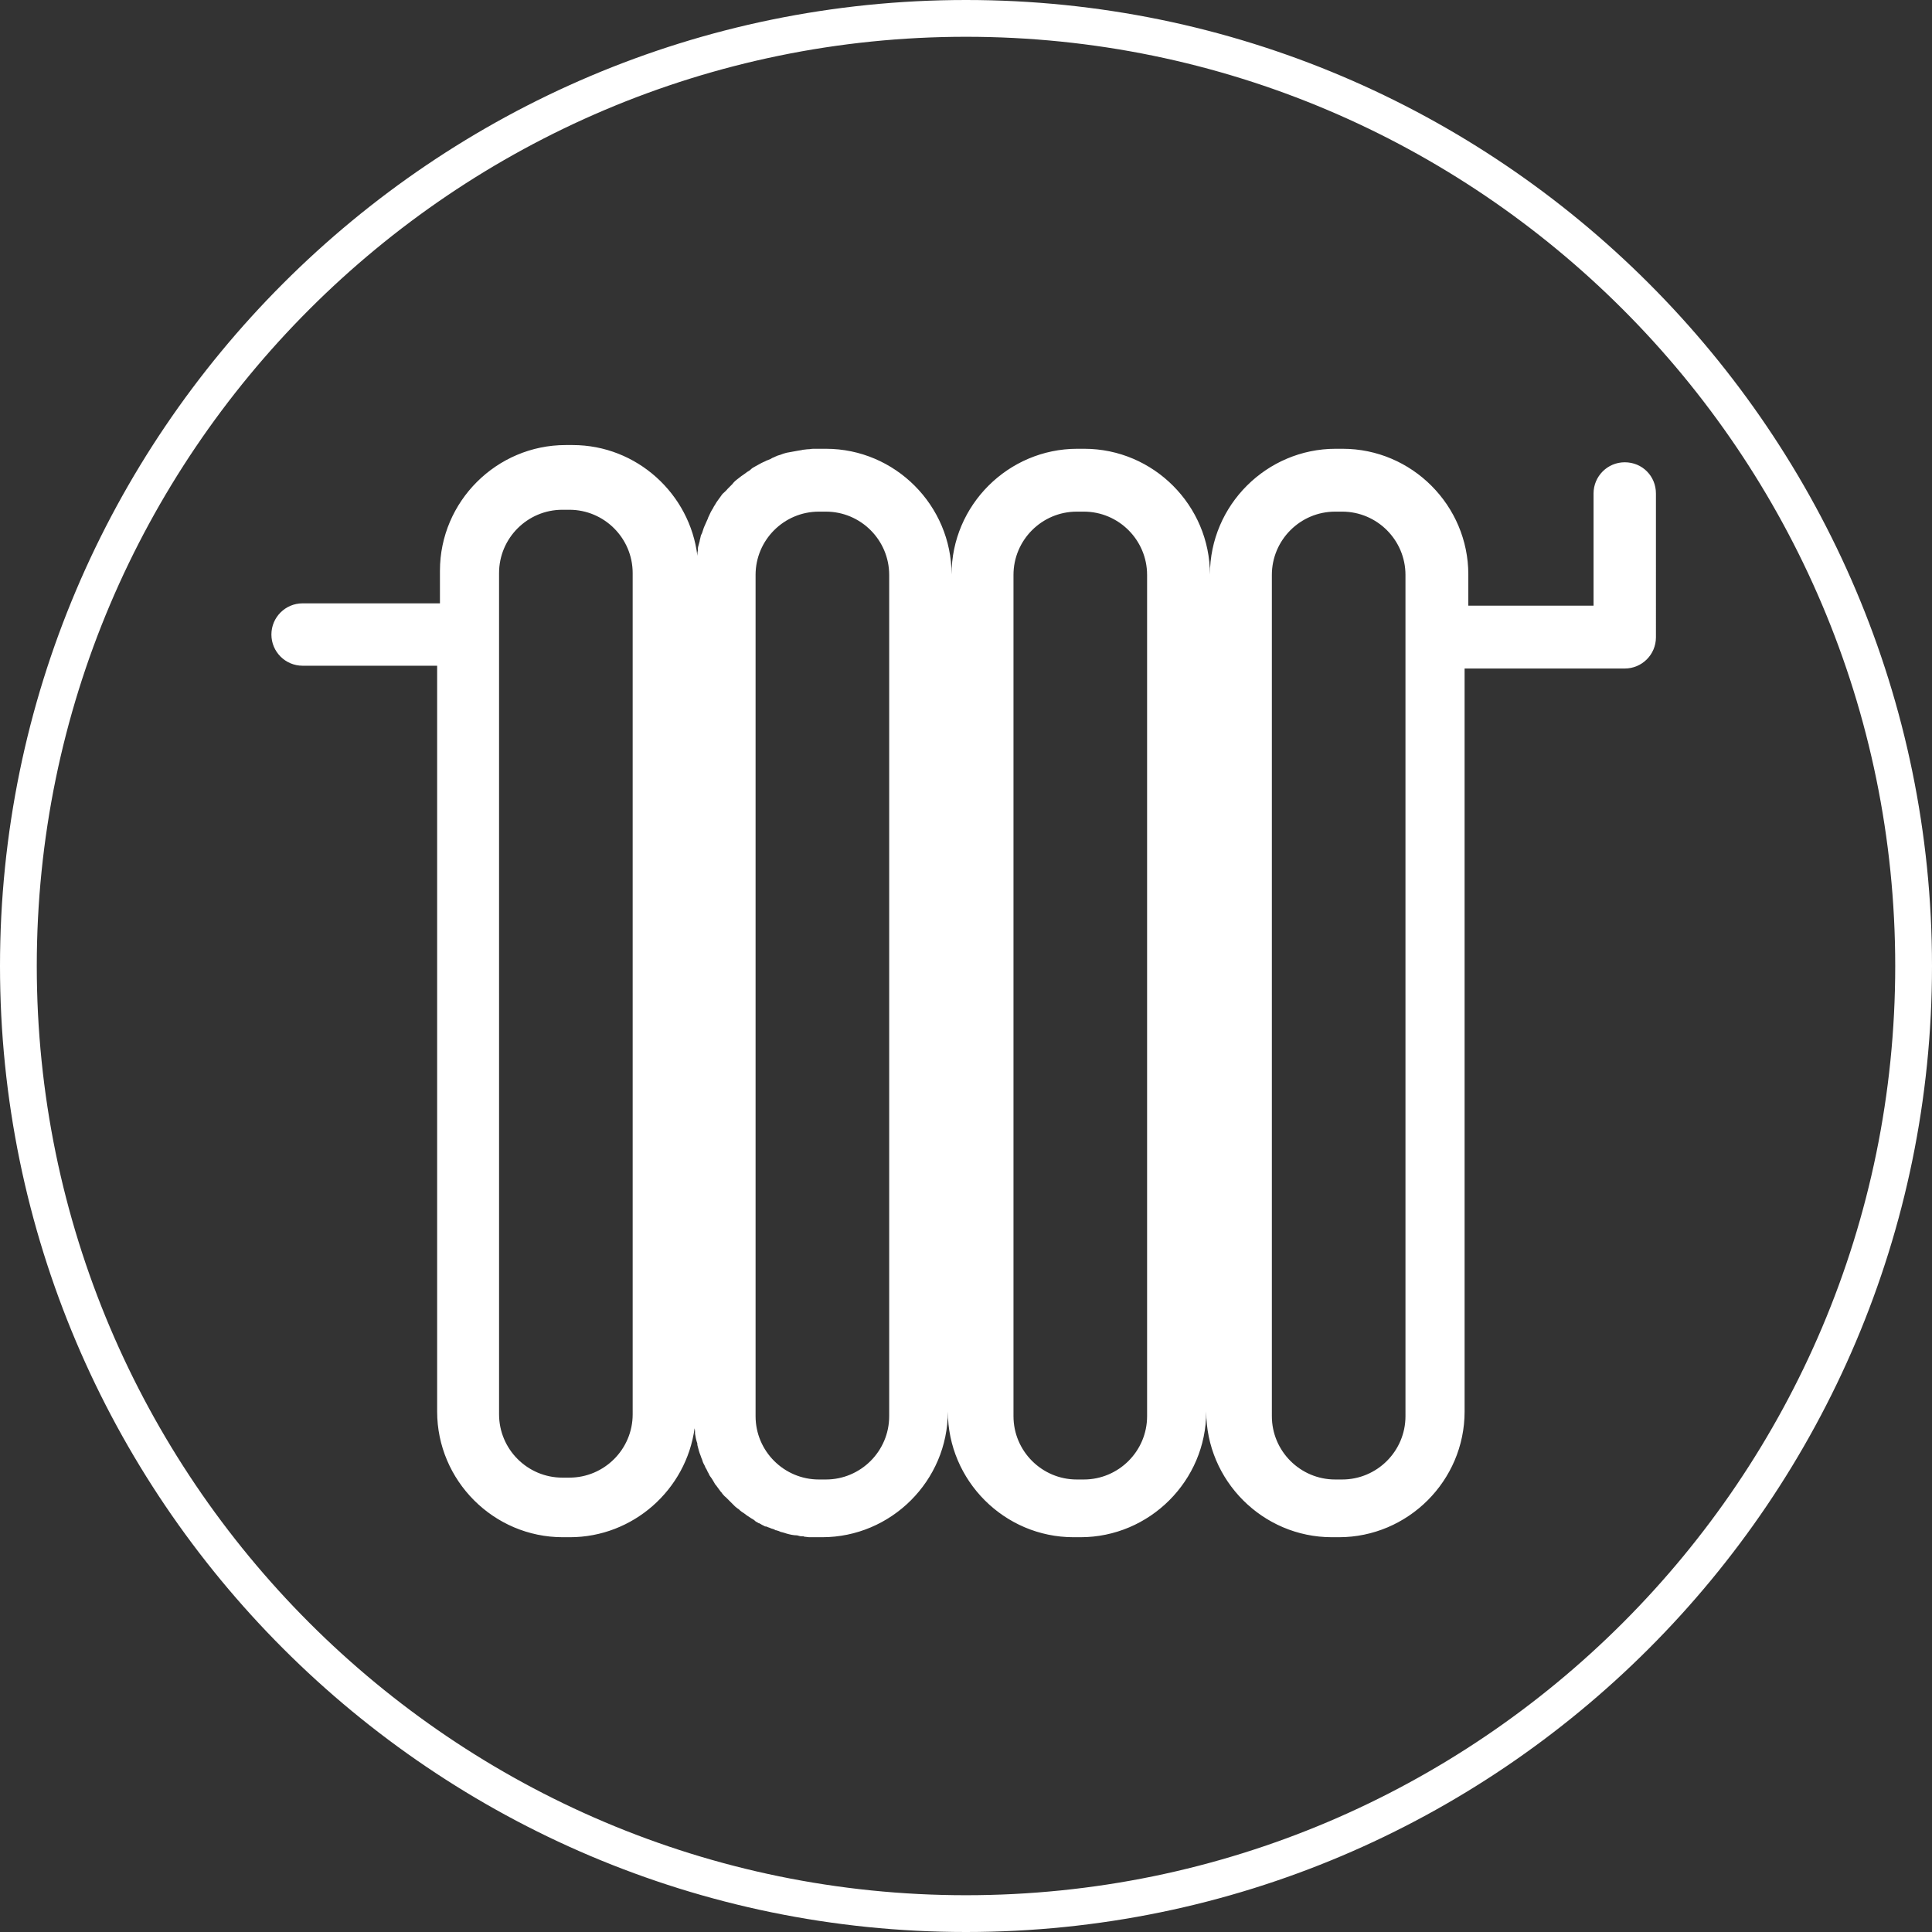 <?xml version="1.0" encoding="UTF-8"?>
<!-- Generator: Adobe Illustrator 27.9.0, SVG Export Plug-In . SVG Version: 6.00 Build 0)  -->
<svg xmlns="http://www.w3.org/2000/svg" xmlns:xlink="http://www.w3.org/1999/xlink" version="1.1" id="Calque_1" x="0px" y="0px" viewBox="0 0 415 415" style="enable-background:new 0 0 415 415;" xml:space="preserve">
<rect x="0" y="0" width="415" height="415" fill="#333333" stroke="none"/>
<path style="fill:#FFFFFF;" d="M207.5,0C93.1,0,0,93.1,0,207.5S93.1,415,207.5,415S415,321.9,415,207.5S321.9,0,207.5,0z M207.5,7.9  c110,0,199.6,89.5,199.6,199.6s-89.5,199.6-199.6,199.6S7.9,317.5,7.9,207.5S97.5,7.9,207.5,7.9z"></path>
<path style="fill:#FFFFFF;" d="M349,99.3c-3.7,0-6.7,3-6.7,6.7v24.1h-26.5c-0.1,0-0.3,0-0.4,0v-6.7c0-14.8-12.1-27-27-27h-1.5  c-14.8,0-27,12.1-27,27c0-14.8-12.1-27-27-27h-1.5c-14.8,0-27,12.1-27,27c0-14.8-12.1-27-27-27H176c-0.4,0-0.8,0-1.3,0  c-0.4,0-0.7,0.1-1.1,0.1s-0.7,0.1-1,0.1c-0.2,0-0.4,0.1-0.5,0.1c-0.8,0.1-1.6,0.3-2.3,0.4c-0.4,0.1-0.7,0.1-1,0.2  c-0.4,0.1-0.7,0.2-1.2,0.4c-0.4,0.1-0.7,0.2-1.1,0.4c-0.1,0-0.1,0.1-0.2,0.1c-0.3,0.1-0.5,0.2-0.8,0.4c-0.3,0.1-0.7,0.3-1,0.4  c-0.1,0.1-0.2,0.1-0.4,0.2c-0.7,0.3-1.3,0.7-1.9,1l0,0c-0.4,0.2-0.7,0.4-1,0.7s-0.7,0.4-1,0.7c-0.3,0.2-0.6,0.4-1,0.7  c-0.3,0.2-0.6,0.5-0.9,0.7c-0.4,0.3-0.7,0.6-1,1c-0.1,0.1-0.3,0.3-0.4,0.4c-0.1,0.1-0.1,0.1-0.2,0.2c-0.1,0.1-0.2,0.2-0.4,0.4  c-0.3,0.4-0.7,0.7-1,1c-0.1,0.1-0.3,0.3-0.4,0.5c-0.4,0.6-1,1.3-1.3,1.9c-0.1,0.2-0.3,0.4-0.4,0.7c-0.4,0.6-0.7,1.2-1,1.9  c-0.1,0.1-0.1,0.4-0.2,0.5c-0.3,0.6-0.5,1.2-0.8,1.8c-0.1,0.2-0.1,0.4-0.2,0.6c-0.1,0.3-0.2,0.7-0.4,1c-0.1,0.2-0.1,0.5-0.2,0.8v0.1  c-0.1,0.1-0.1,0.3-0.1,0.4c-0.1,0.4-0.2,0.7-0.3,1.1c-0.1,0.3-0.1,0.6-0.1,0.9c0,0.1,0,0.1,0,0.1c-0.1,0.3-0.1,0.6-0.1,0.9  c0,0.1,0,0.1,0,0.2c-1.6-13.3-13-23.8-26.8-23.8h-1.5c-14.8,0-27,12.1-27,27v7H65c-3.7,0-6.7,3-6.7,6.7s3,6.7,6.7,6.7h28.9v160.2  c0,14.8,12.1,27,27,27h1.5c13.6,0,25-10.2,26.8-23.4c0.1,0.4,0.1,0.8,0.1,1.2c0.1,0.6,0.2,1.2,0.4,1.8c0.1,0.2,0.1,0.4,0.1,0.6  c0.2,0.8,0.4,1.6,0.7,2.3l0,0c0.1,0.4,0.3,0.7,0.4,1.1c0.1,0.4,0.3,0.7,0.5,1.1c0.1,0.4,0.4,0.7,0.5,1c0.1,0.3,0.3,0.5,0.4,0.8  c0.1,0.2,0.2,0.4,0.3,0.5c0.4,0.5,0.7,1.1,1,1.6c0,0,0,0.1,0.1,0.1c0.4,0.5,0.7,1,1.1,1.5c0.1,0.1,0.3,0.3,0.4,0.5  c0.2,0.2,0.4,0.5,0.7,0.7c0.1,0.1,0.1,0.1,0.2,0.2c0.2,0.2,0.4,0.4,0.7,0.7c0.3,0.3,0.6,0.6,0.9,0.9c0.2,0.2,0.4,0.4,0.7,0.6  c0.1,0.1,0.2,0.1,0.3,0.2c0.2,0.2,0.4,0.4,0.7,0.6c0.4,0.2,0.7,0.5,1,0.7c0.3,0.2,0.6,0.4,0.9,0.6c0.4,0.2,0.7,0.4,1,0.7  c0.2,0.1,0.5,0.3,0.7,0.4c0,0,0,0,0.1,0c0.1,0.1,0.4,0.2,0.5,0.3c0.2,0.1,0.4,0.2,0.6,0.3c0.1,0.1,0.3,0.1,0.4,0.1  c0.2,0.1,0.5,0.2,0.8,0.3c0.1,0,0.1,0.1,0.2,0.1c0.4,0.1,0.7,0.2,1,0.4c0,0,0,0,0.1,0c0.4,0.1,0.7,0.2,1.1,0.4h0.1  c0.4,0.1,0.7,0.2,1,0.3c0.7,0.2,1.5,0.4,2.3,0.4c0.1,0,0.3,0.1,0.4,0.1c0.3,0.1,0.5,0.1,0.8,0.1c0.1,0,0.3,0,0.4,0.1  c0.4,0,0.7,0.1,1,0.1c0.4,0,0.8,0,1.3,0h1.5c14.8,0,27-12.1,27-27c0,14.8,12.1,27,27,27h1.5c14.8,0,27-12.1,27-27  c0,14.8,12.1,27,27,27h1.5c14.8,0,27-12.1,27-27V143.6c0.1,0,0.2,0,0.4,0H349c3.7,0,6.7-3,6.7-6.7V106  C355.7,102.3,352.8,99.3,349,99.3z M135.9,303.8c0,7.5-6.1,13.6-13.6,13.6h-1.5c-7.5,0-13.6-6.1-13.6-13.6V123.1  c0-7.5,6.1-13.6,13.6-13.6h1.5c7.5,0,13.6,6.1,13.6,13.6V303.8z M191,304.2c0,7.5-6.1,13.6-13.6,13.6h-1.5  c-7.5,0-13.6-6.1-13.6-13.6V123.5c0-7.5,6.1-13.6,13.6-13.6h1.5c7.5,0,13.6,6.1,13.6,13.6V304.2z M246.4,304.2  c0,7.5-6.1,13.6-13.6,13.6h-1.5c-7.5,0-13.6-6.1-13.6-13.6V123.5c0-7.5,6.1-13.6,13.6-13.6h1.5c7.5,0,13.6,6.1,13.6,13.6V304.2z   M301.9,304.2c0,7.5-6.1,13.6-13.6,13.6h-1.5c-7.5,0-13.6-6.1-13.6-13.6V123.5c0-7.5,6.1-13.6,13.6-13.6h1.5  c7.5,0,13.6,6.1,13.6,13.6V304.2z"></path>
</svg>
